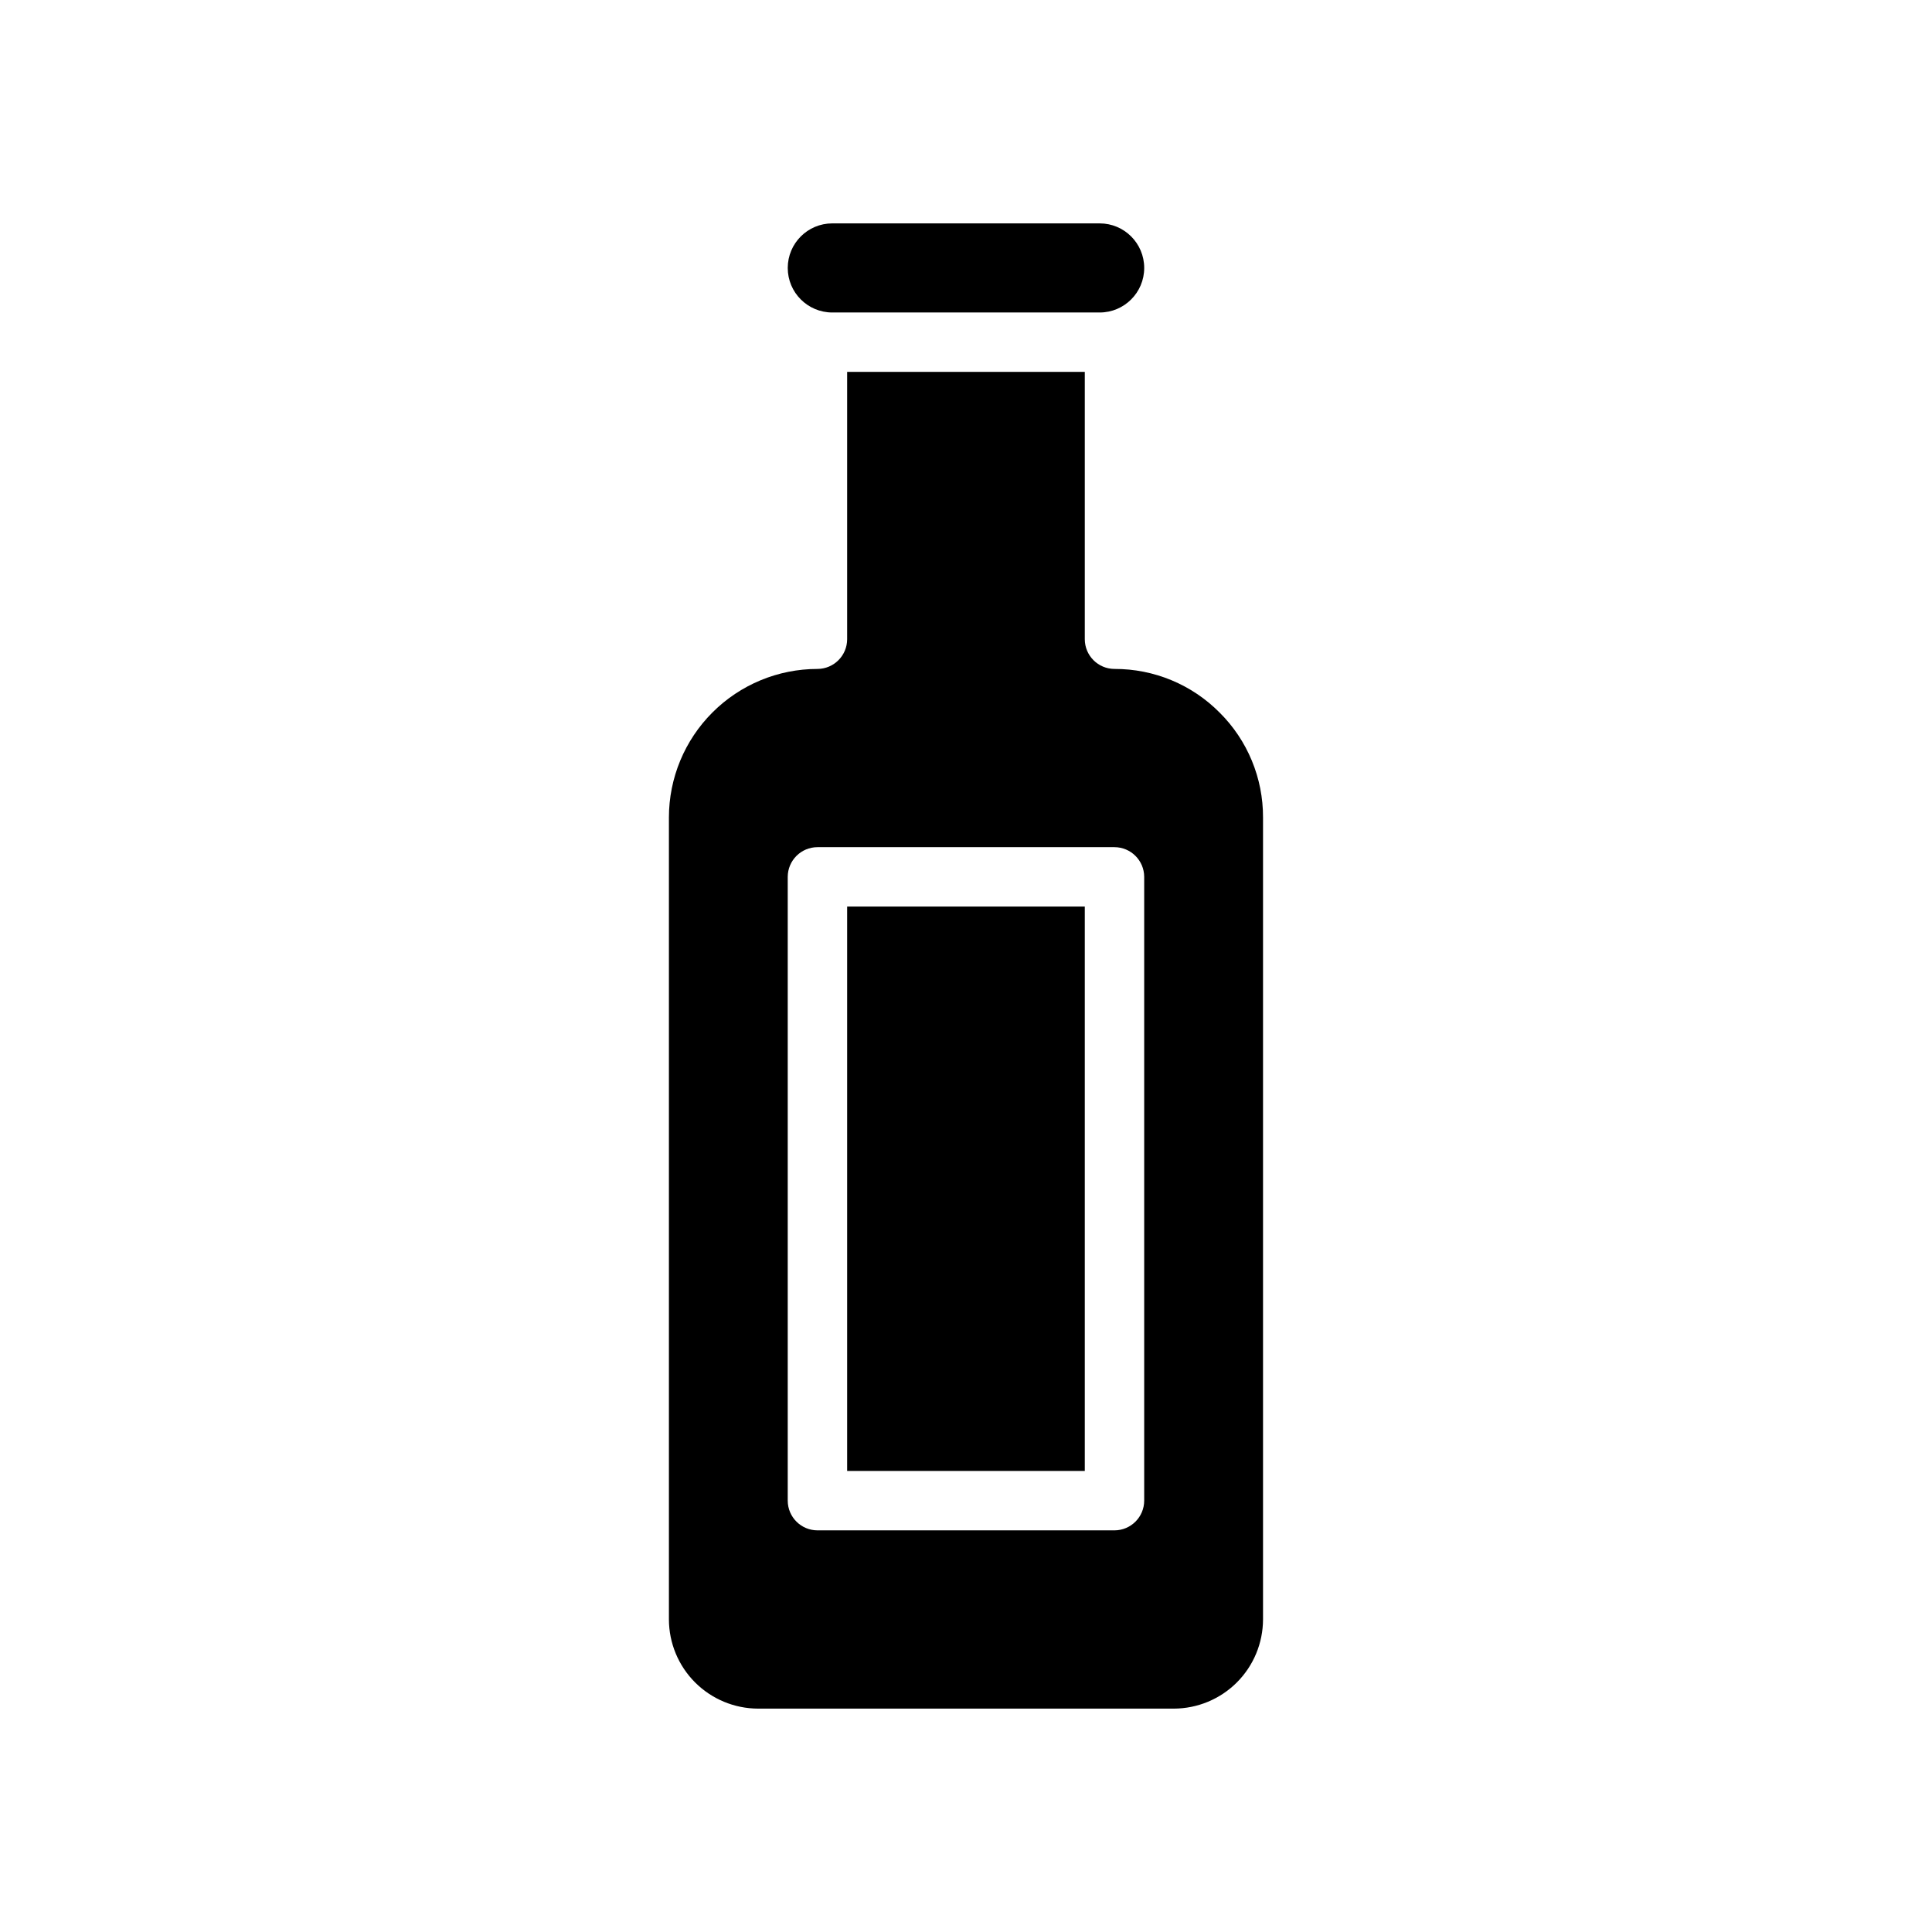 <?xml version="1.0" encoding="UTF-8"?>
<!-- Uploaded to: SVG Repo, www.svgrepo.com, Generator: SVG Repo Mixer Tools -->
<svg fill="#000000" width="800px" height="800px" version="1.1" viewBox="144 144 512 512" xmlns="http://www.w3.org/2000/svg">
 <path d="m364.57 203.2h70.848c6.523 0 11.809 5.285 11.809 11.809 0 6.519-5.285 11.805-11.809 11.805h-70.848c-6.519 0-11.809-5.285-11.809-11.805 0-6.523 5.289-11.809 11.809-11.809zm102.65 129.65c-7.363-7.438-17.402-11.605-27.867-11.574-4.344-0.012-7.859-3.527-7.871-7.871v-70.848h-62.977v70.848c-0.016 4.344-3.531 7.859-7.875 7.871-10.438 0.004-20.445 4.152-27.824 11.535-7.383 7.379-11.531 17.387-11.535 27.824v212.55c0.02 6.258 2.512 12.254 6.938 16.68 4.426 4.422 10.422 6.918 16.68 6.938h110.21c6.258-0.02 12.254-2.516 16.68-6.938 4.426-4.426 6.918-10.422 6.938-16.68v-212.55c0.039-10.426-4.102-20.434-11.492-27.785zm-19.996 208.84c-0.012 4.344-3.531 7.859-7.871 7.871h-78.723c-4.34-0.012-7.859-3.527-7.871-7.871v-165.31c0.012-4.344 3.531-7.859 7.871-7.871h78.723c4.34 0.012 7.859 3.527 7.871 7.871zm-78.719-157.44v149.57h62.977v-149.57z"/>
</svg>